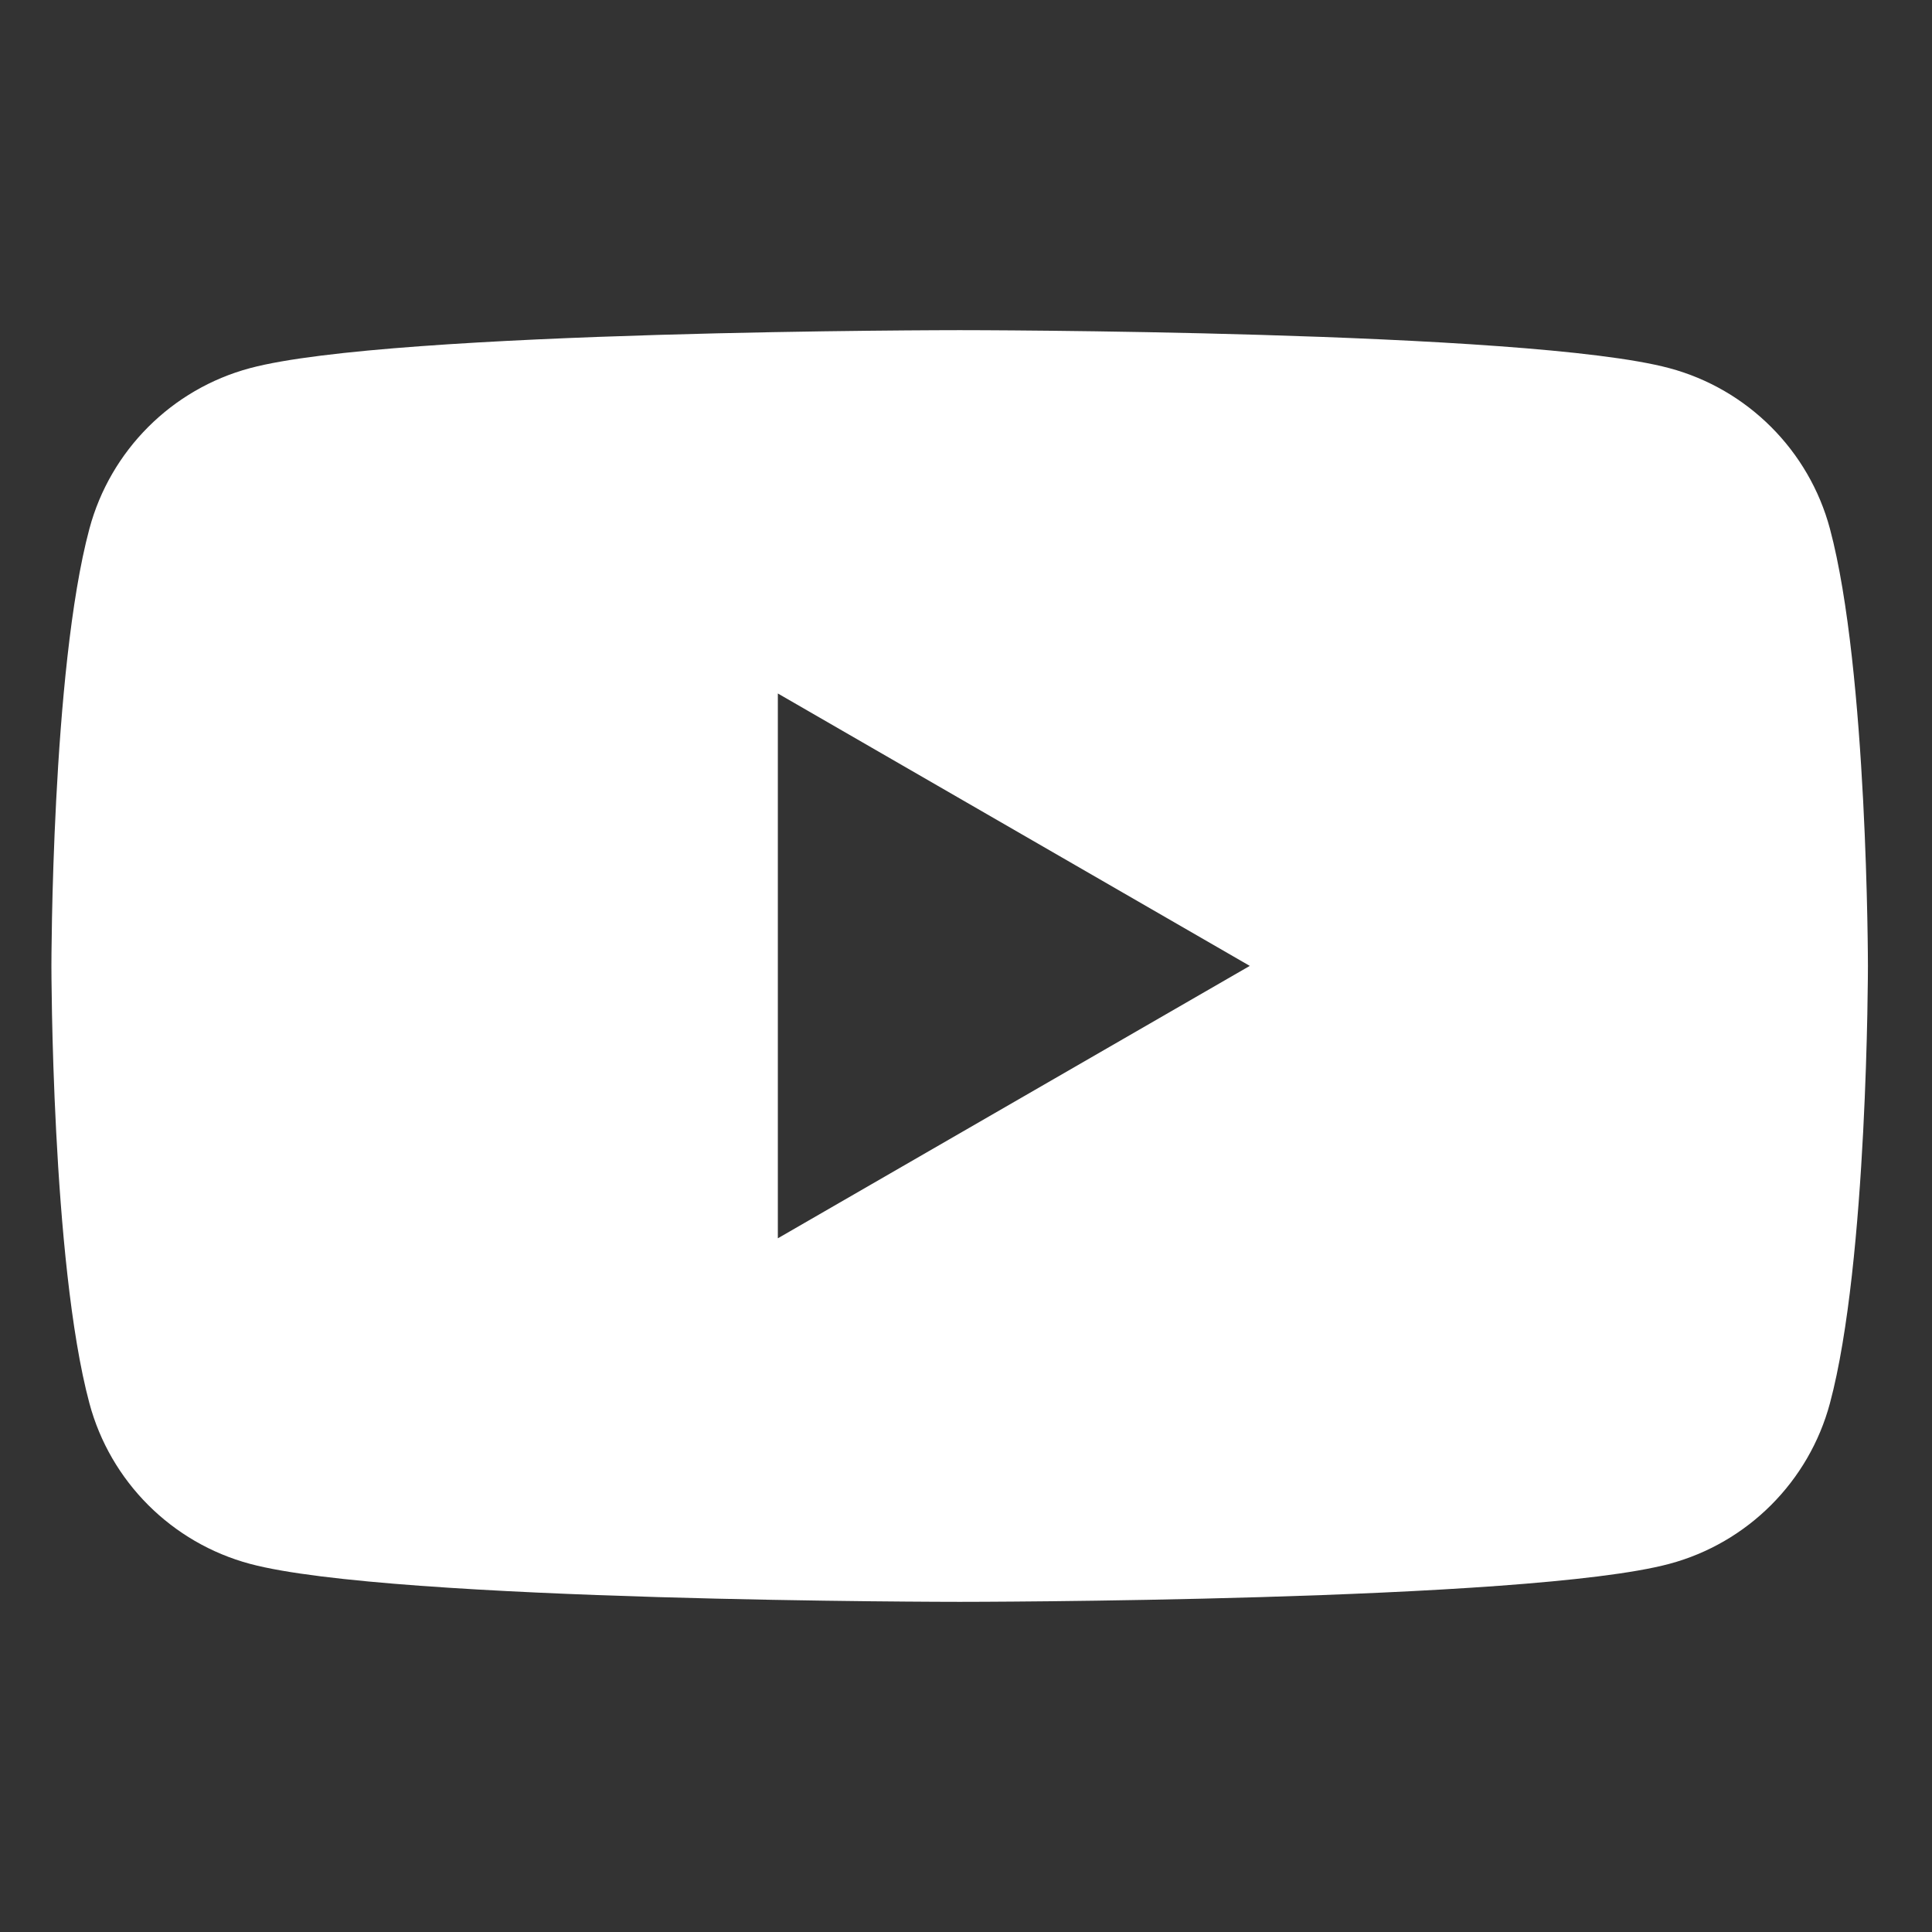 <?xml version="1.0" encoding="UTF-8"?>
<svg xmlns="http://www.w3.org/2000/svg" id="a" viewBox="0 0 18 18">
  <rect x="0" y="0" width="18" height="18" fill="#333333" stroke="none"/>
  <path d="m17.049,4.926c-.195-.729-.768-1.301-1.496-1.496-1.319-.354-6.612-.354-6.612-.354,0,0-5.293,0-6.612.354-.729.195-1.301.768-1.496,1.496-.354,1.319-.354,4.074-.354,4.074,0,0,0,2.754.354,4.074.195.729.768,1.301,1.496,1.496,1.319.354,6.612.354,6.612.354,0,0,5.293,0,6.612-.354.729-.195,1.301-.768,1.496-1.496.354-1.319.354-4.074.354-4.074,0,0-.001-2.754-.354-4.074Zm-9.802,6.612v-5.077l4.397,2.538-4.397,2.538Z" fill="#fff"></path>
</svg>
